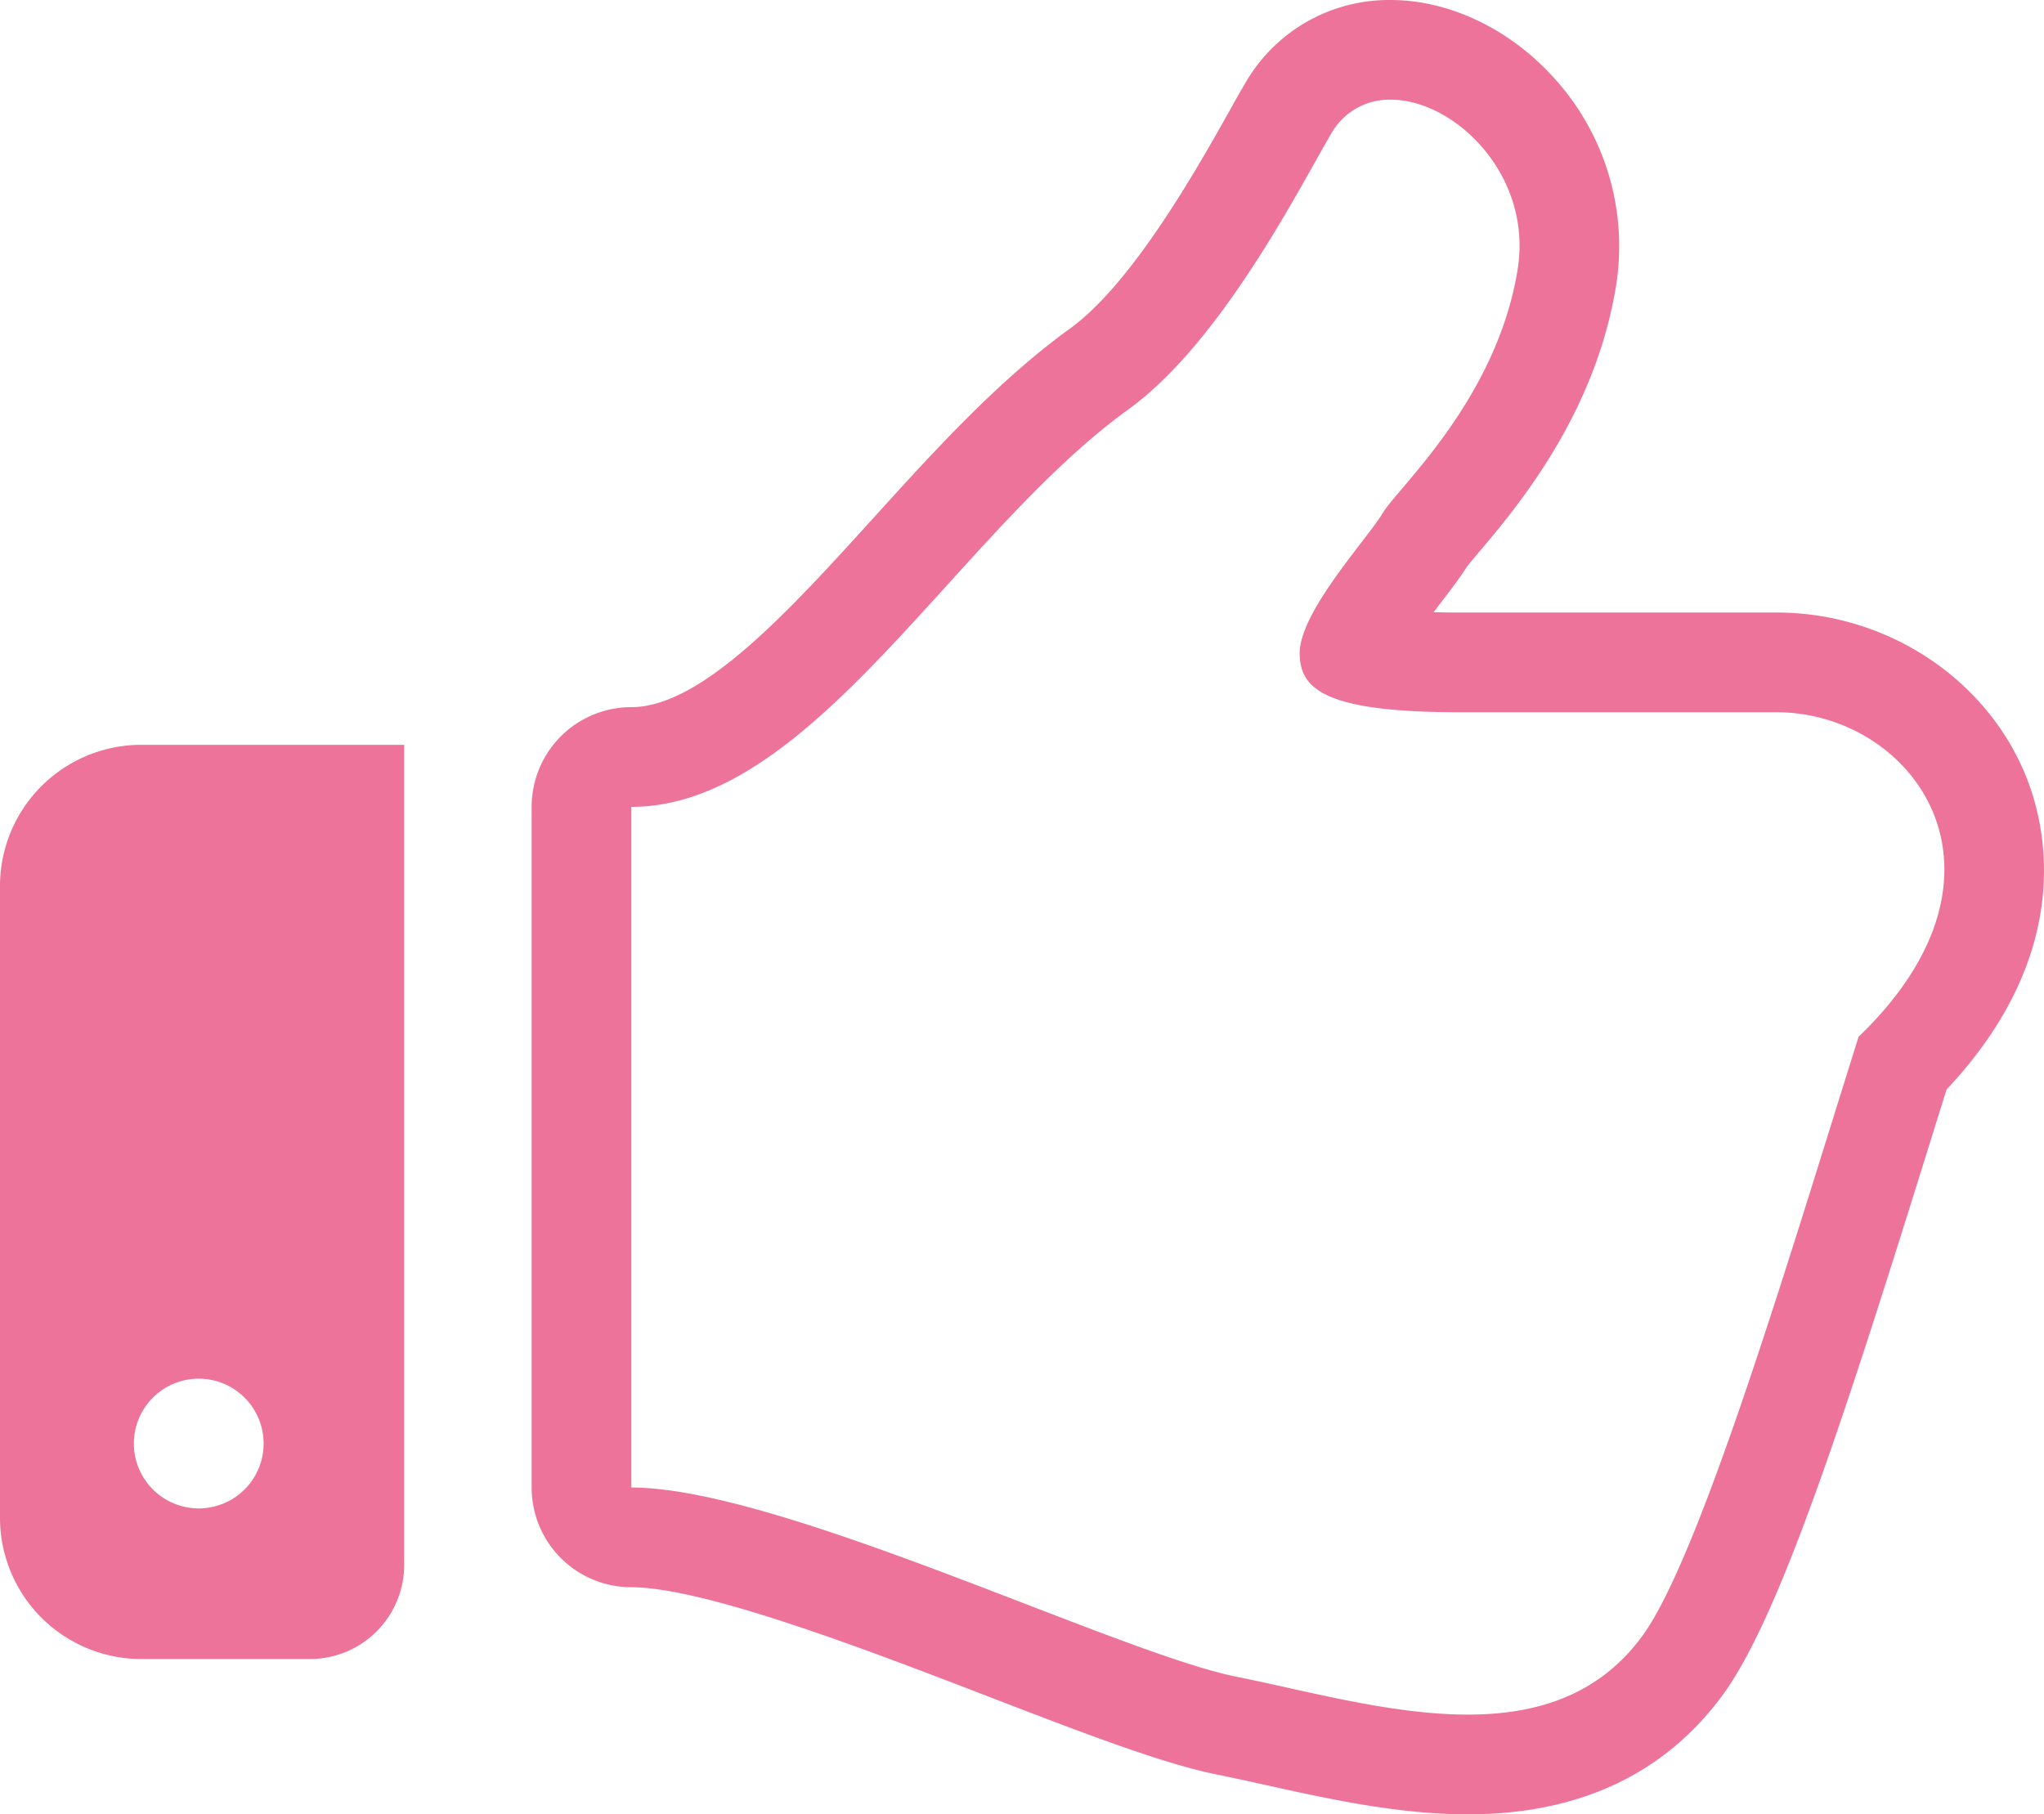 <svg xmlns="http://www.w3.org/2000/svg" width="511.999" height="454.531" viewBox="0 0 511.999 454.531"><g transform="translate(-0.001 -28.734)"><path d="M507.532,223.313c-9.891-24.594-35-41.125-62.469-41.125h-79.2c-2.516,0-4.75-.031-6.75-.094.641-.844,1.2-1.594,1.672-2.2,2.719-3.563,4.922-6.406,6.656-9.188.688-.922,1.688-2.047,2.859-3.453,9.516-11.234,29.328-34.625,34.531-67.109a62.584,62.584,0,0,0-14.359-50.516c-11.156-13.094-26.906-20.891-42.109-20.891A41.5,41.5,0,0,0,311.844,49.7c-1.156,1.938-2.531,4.406-4.125,7.266-7.8,13.859-24,42.719-39.672,54.063-17.969,12.984-33.875,30.5-49.25,47.453-21.141,23.313-43.016,47.406-60.656,47.406a24.983,24.983,0,0,0-24.969,24.984V401.391a24.973,24.973,0,0,0,24.969,24.984c18.359,0,59.766,15.938,89.984,27.594,23.156,8.922,43.172,16.609,56.7,19.328,3.984.8,8.094,1.719,12.313,2.641,15.484,3.438,33.063,7.328,50.531,7.328,27.766,0,49.234-10.031,63.8-29.828,14.2-19.266,30.422-69.313,51.813-137.938,1.453-4.7,2.906-9.328,4.3-13.8C520.017,267.188,512.5,235.641,507.532,223.313Zm-41.969,65.14c-17.031,54.172-39.719,130.516-54.219,150.188-11.031,15-26.672,19.641-43.672,19.641-19.141,0-40-5.875-57.938-9.484-29.891-5.984-114.328-47.406-151.594-47.406V230.875c45.234,0,81.125-68.25,124.531-99.594,23.391-16.922,42.984-55.8,50.688-68.906a16.723,16.723,0,0,1,15-8.672c15.984,0,35.578,18.844,31.8,42.484-5.2,32.484-29.891,54.594-33.8,61.078-3.891,6.516-20.8,24.7-20.8,35.094,0,9.109,6.484,14.813,40.3,14.813h79.2C478.923,207.172,508.767,246.969,465.563,288.453Z" fill="#ed739a"/><path d="M0,250.734V408.953a35.406,35.406,0,0,0,35.406,35.406H77.641A23.609,23.609,0,0,0,101.25,420.75V215.328H35.407A35.4,35.4,0,0,0,0,250.734ZM49.8,374.125a16.25,16.25,0,1,1-16.266,16.25A16.248,16.248,0,0,1,49.8,374.125Z" fill="#ed739a"/></g></svg>